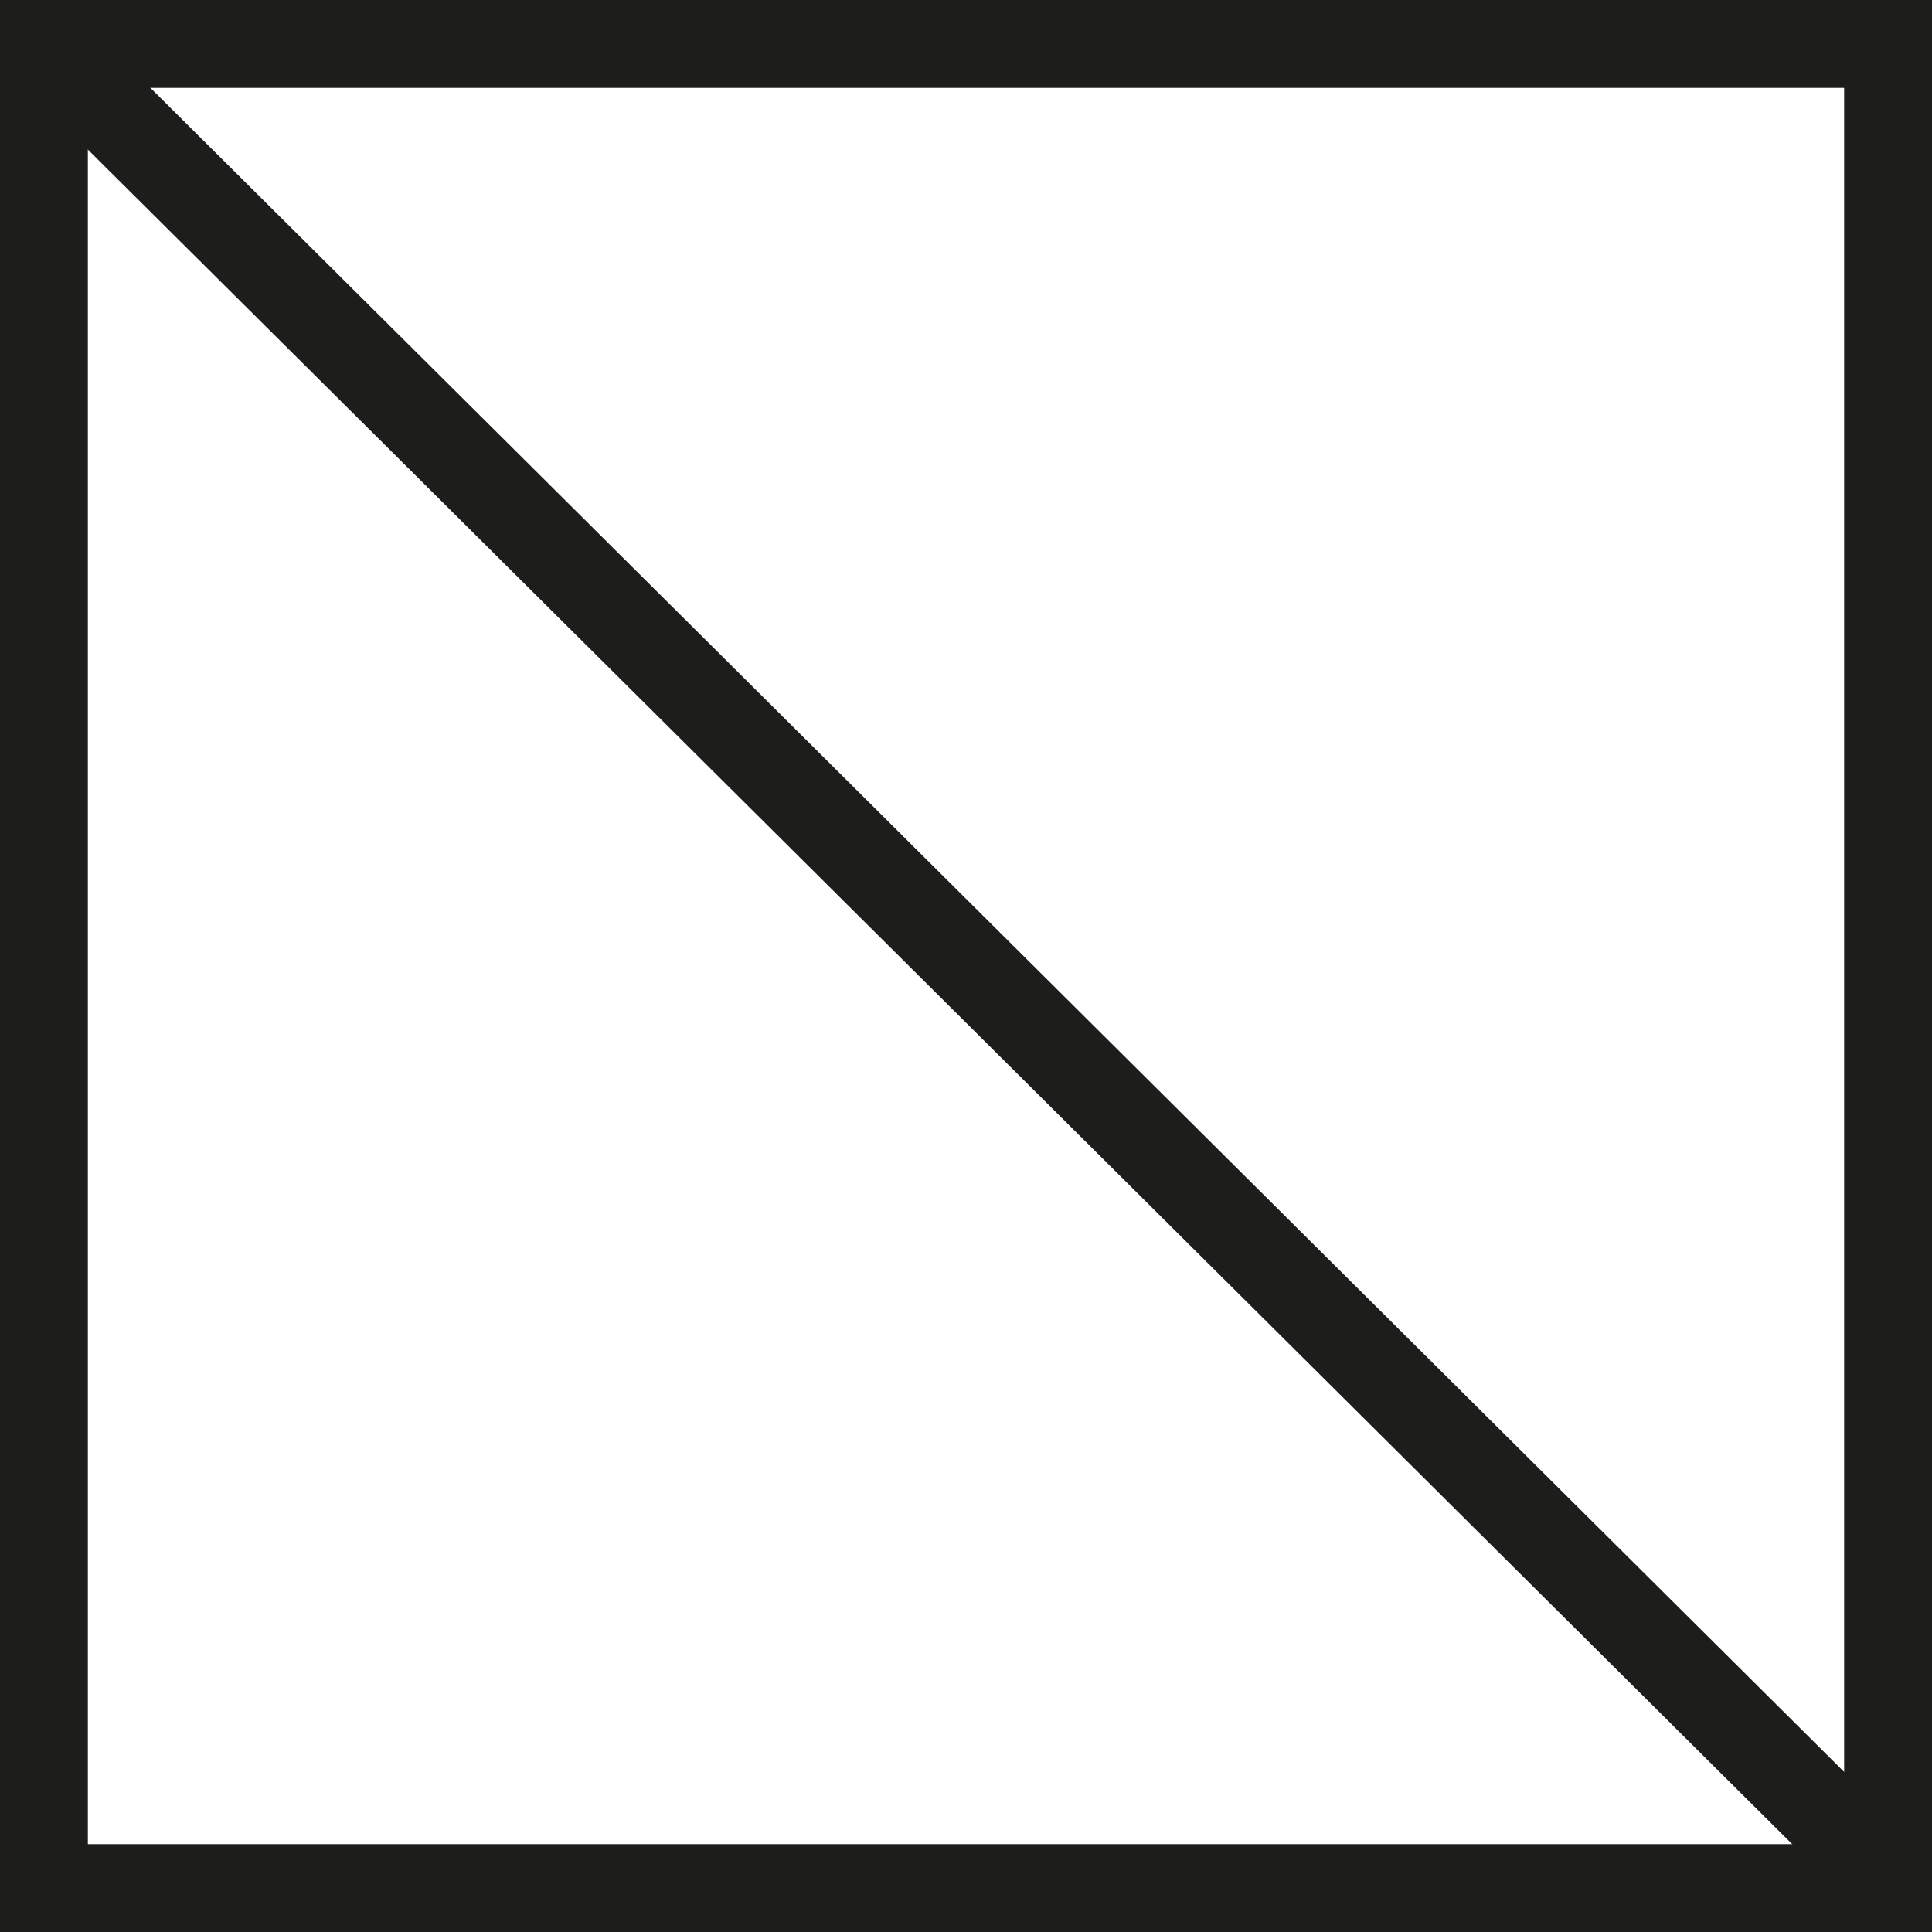 <?xml version="1.0" encoding="UTF-8"?>
<svg id="Calque_1" data-name="Calque 1" xmlns="http://www.w3.org/2000/svg" width="21.99" height="21.99" viewBox="0 0 21.99 21.99">
  <defs>
    <style>
      .cls-1 {
        fill: none;
        stroke: #1d1d1b;
        stroke-miterlimit: 10;
      }
    </style>
  </defs>
  <rect class="cls-1" x=".5" y=".5" width="20.99" height="20.99"/>
  <line class="cls-1" x1=".5" y1=".5" x2="21.49" y2="21.37"/>
</svg>